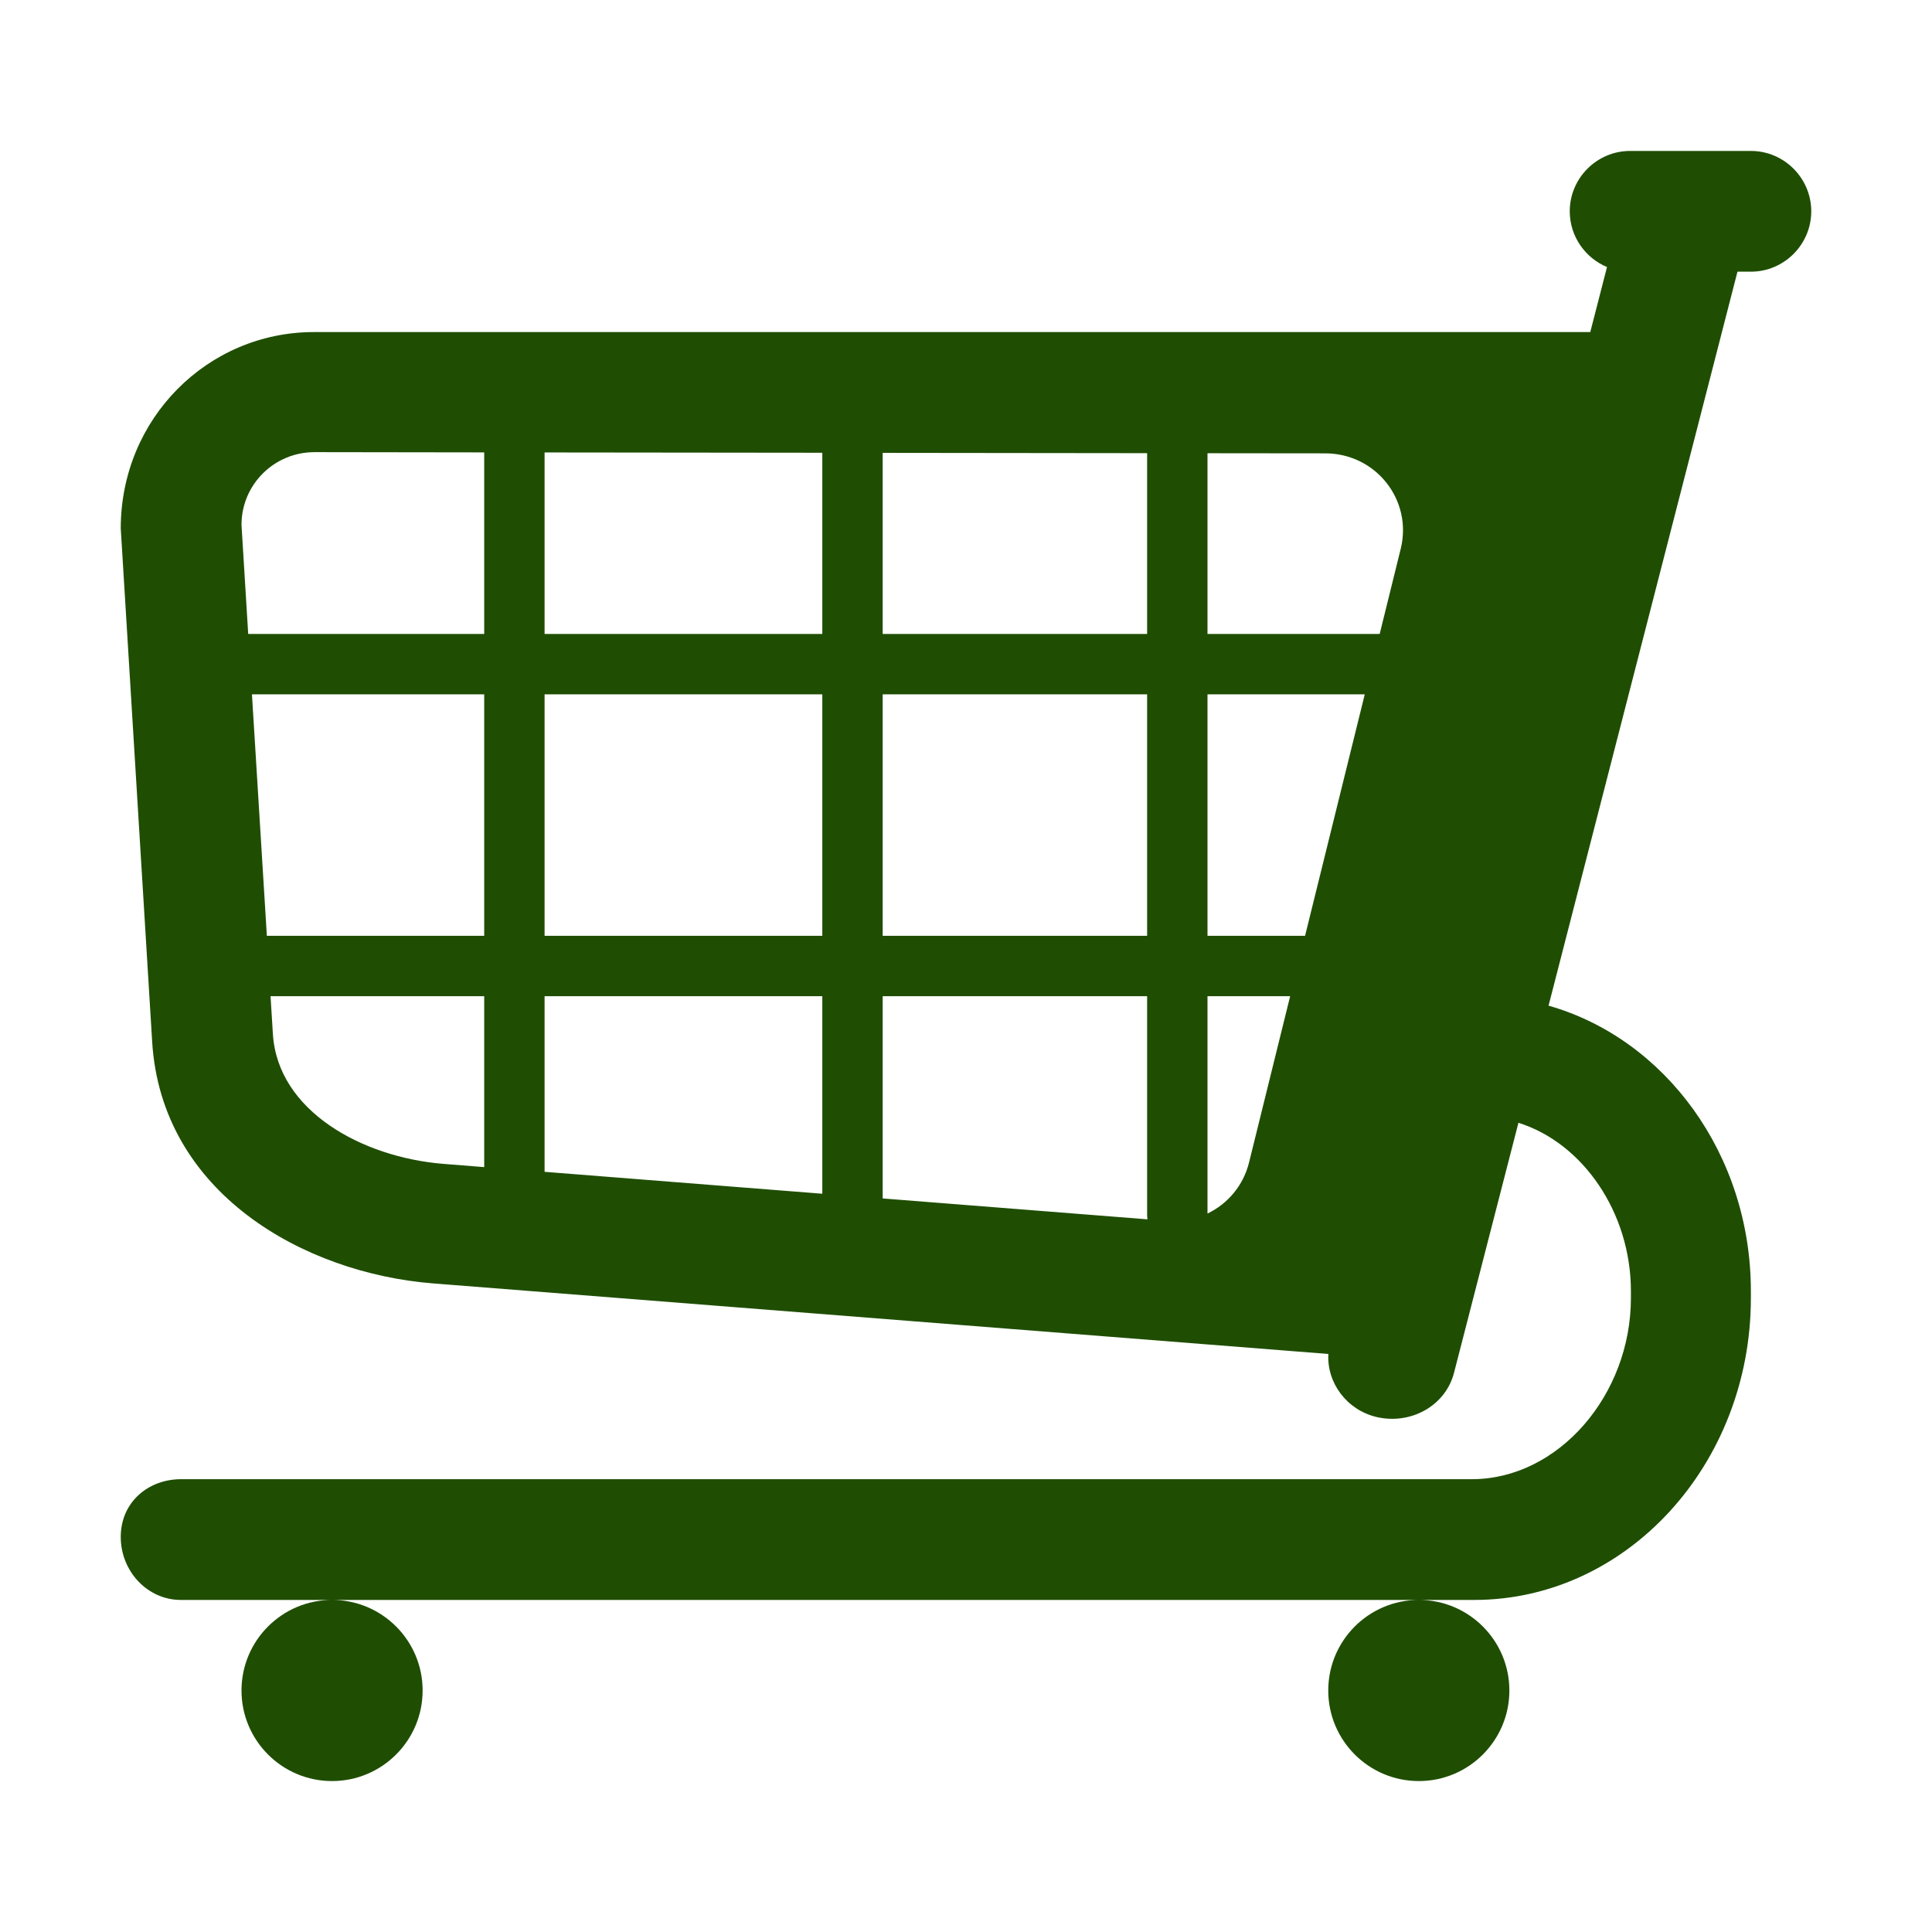 <?xml version="1.0" encoding="UTF-8"?> <svg xmlns="http://www.w3.org/2000/svg" viewBox="1984 2484 32 32" width="32" height="32"><path fill="#1f4e02" stroke="none" fill-opacity="1" stroke-width="1" stroke-opacity="1" color="rgb(51, 51, 51)" id="tSvg54d836fa3c" title="Path 1" d="M 2012.778 2488.5 C 2012.852 2488.5 2012.926 2488.5 2013 2488.5 C 2013.55 2488.5 2014 2488.05 2014 2487.5 C 2014 2486.95 2013.55 2486.5 2013 2486.5 C 2012.333 2486.5 2011.667 2486.5 2011 2486.5 C 2010.45 2486.5 2010 2486.95 2010 2487.5 C 2010 2487.915 2010.256 2488.272 2010.617 2488.423 C 2010.525 2488.782 2010.432 2489.141 2010.34 2489.5 C 2003.293 2489.5 1996.247 2489.5 1989.2 2489.5 C 1987.44 2489.5 1986 2490.932 1986 2492.753 C 1986.173 2495.584 1986.347 2498.416 1986.52 2501.248 C 1986.67 2503.765 1989.04 2505.088 1991.17 2505.257 C 1996.114 2505.646 2001.058 2506.036 2006.002 2506.426 C 2005.974 2506.902 2006.305 2507.354 2006.803 2507.471 C 2007.376 2507.602 2007.948 2507.278 2008.085 2506.731 C 2008.44 2505.353 2008.795 2503.975 2009.15 2502.597 C 2010.218 2502.931 2011.013 2504.086 2011.013 2505.385 C 2011.013 2505.423 2011.013 2505.462 2011.013 2505.5 C 2011.013 2507.108 2009.809 2508.5 2008.378 2508.5 C 2001.252 2508.5 1994.126 2508.5 1987 2508.5 C 1986.453 2508.5 1986 2508.882 1986 2509.456 C 1986 2510.03 1986.447 2510.5 1986.994 2510.5 C 1987.829 2510.5 1988.665 2510.5 1989.5 2510.5 C 1988.672 2510.5 1988 2511.172 1988 2512 C 1988 2512.828 1988.672 2513.5 1989.5 2513.5 C 1990.328 2513.5 1991 2512.828 1991 2512 C 1991 2511.172 1990.328 2510.5 1989.5 2510.5 C 1995.5 2510.5 2001.5 2510.5 2007.5 2510.5 C 2006.672 2510.5 2006 2511.172 2006 2512 C 2006 2512.828 2006.672 2513.5 2007.5 2513.5 C 2008.328 2513.5 2009 2512.828 2009 2512 C 2009 2511.172 2008.328 2510.5 2007.5 2510.5 C 2007.806 2510.5 2008.113 2510.5 2008.419 2510.5 C 2010.943 2510.5 2013 2508.256 2013 2505.5 C 2013 2505.462 2013 2505.423 2013 2505.385 C 2013 2503.117 2011.576 2501.204 2009.649 2500.657C 2010.692 2496.605 2011.735 2492.552 2012.778 2488.5Z M 2005.616 2499.5 C 2005.077 2499.5 2004.539 2499.5 2004 2499.5 C 2004 2498.167 2004 2496.833 2004 2495.5 C 2004.868 2495.5 2005.736 2495.5 2006.605 2495.5C 2006.275 2496.833 2005.946 2498.167 2005.616 2499.5Z M 2006.852 2494.5 C 2005.901 2494.5 2004.951 2494.5 2004 2494.5 C 2004 2493.502 2004 2492.505 2004 2491.507 C 2004.65 2491.508 2005.3 2491.509 2005.95 2491.509 C 2006.79 2491.509 2007.4 2492.285 2007.2 2493.091C 2007.084 2493.561 2006.968 2494.03 2006.852 2494.5Z M 2003 2491.506 C 2003 2492.504 2003 2493.502 2003 2494.5 C 2001.54 2494.5 2000.08 2494.5 1998.62 2494.5 C 1998.62 2493.5 1998.62 2492.5 1998.62 2491.501C 2000.08 2491.502 2001.54 2491.504 2003 2491.506Z M 1997.62 2491.499 C 1997.62 2492.5 1997.62 2493.5 1997.62 2494.5 C 1996.087 2494.5 1994.553 2494.5 1993.02 2494.5 C 1993.02 2493.498 1993.02 2492.496 1993.02 2491.494C 1994.553 2491.496 1996.087 2491.498 1997.62 2491.499Z M 1992.02 2491.493 C 1992.02 2492.495 1992.02 2493.498 1992.02 2494.5 C 1990.717 2494.5 1989.414 2494.5 1988.111 2494.5 C 1988.074 2493.898 1988.037 2493.295 1988 2492.693 C 1988 2492.027 1988.54 2491.489 1989.21 2491.489C 1990.147 2491.491 1991.083 2491.492 1992.02 2491.493Z M 1988.173 2495.5 C 1989.455 2495.5 1990.738 2495.5 1992.02 2495.5 C 1992.02 2496.833 1992.02 2498.167 1992.02 2499.5 C 1990.82 2499.5 1989.62 2499.5 1988.42 2499.5C 1988.337 2498.167 1988.255 2496.833 1988.173 2495.5Z M 1988.481 2500.5 C 1989.661 2500.5 1990.84 2500.5 1992.02 2500.5 C 1992.02 2501.444 1992.02 2502.387 1992.02 2503.331 C 1991.793 2503.313 1991.567 2503.295 1991.34 2503.277 C 1990 2503.168 1988.6 2502.402 1988.52 2501.128C 1988.507 2500.919 1988.494 2500.709 1988.481 2500.5Z M 1993.02 2503.409 C 1993.02 2502.44 1993.02 2501.47 1993.02 2500.5 C 1994.553 2500.5 1996.087 2500.5 1997.62 2500.5 C 1997.62 2501.591 1997.62 2502.681 1997.62 2503.772C 1996.087 2503.651 1994.553 2503.53 1993.02 2503.409Z M 1998.62 2503.85 C 1998.62 2502.734 1998.62 2501.617 1998.62 2500.5 C 2000.08 2500.5 2001.54 2500.5 2003 2500.5 C 2003 2501.707 2003 2502.913 2003 2504.12 C 2003 2504.146 2003.002 2504.171 2003.006 2504.196C 2001.544 2504.081 2000.082 2503.965 1998.62 2503.85Z M 2004 2504.1 C 2004 2502.9 2004 2501.7 2004 2500.5 C 2004.456 2500.5 2004.913 2500.5 2005.369 2500.5 C 2005.143 2501.416 2004.916 2502.331 2004.69 2503.247C 2004.596 2503.634 2004.336 2503.939 2004 2504.1Z M 1998.62 2495.5 C 2000.08 2495.5 2001.54 2495.5 2003 2495.5 C 2003 2496.833 2003 2498.167 2003 2499.5 C 2001.54 2499.5 2000.08 2499.5 1998.62 2499.5C 1998.62 2498.167 1998.62 2496.833 1998.62 2495.5Z M 1993.02 2495.5 C 1994.553 2495.5 1996.087 2495.5 1997.62 2495.5 C 1997.62 2496.833 1997.62 2498.167 1997.62 2499.5 C 1996.087 2499.5 1994.553 2499.5 1993.02 2499.5C 1993.02 2498.167 1993.02 2496.833 1993.02 2495.5Z"></path><defs> </defs></svg> 